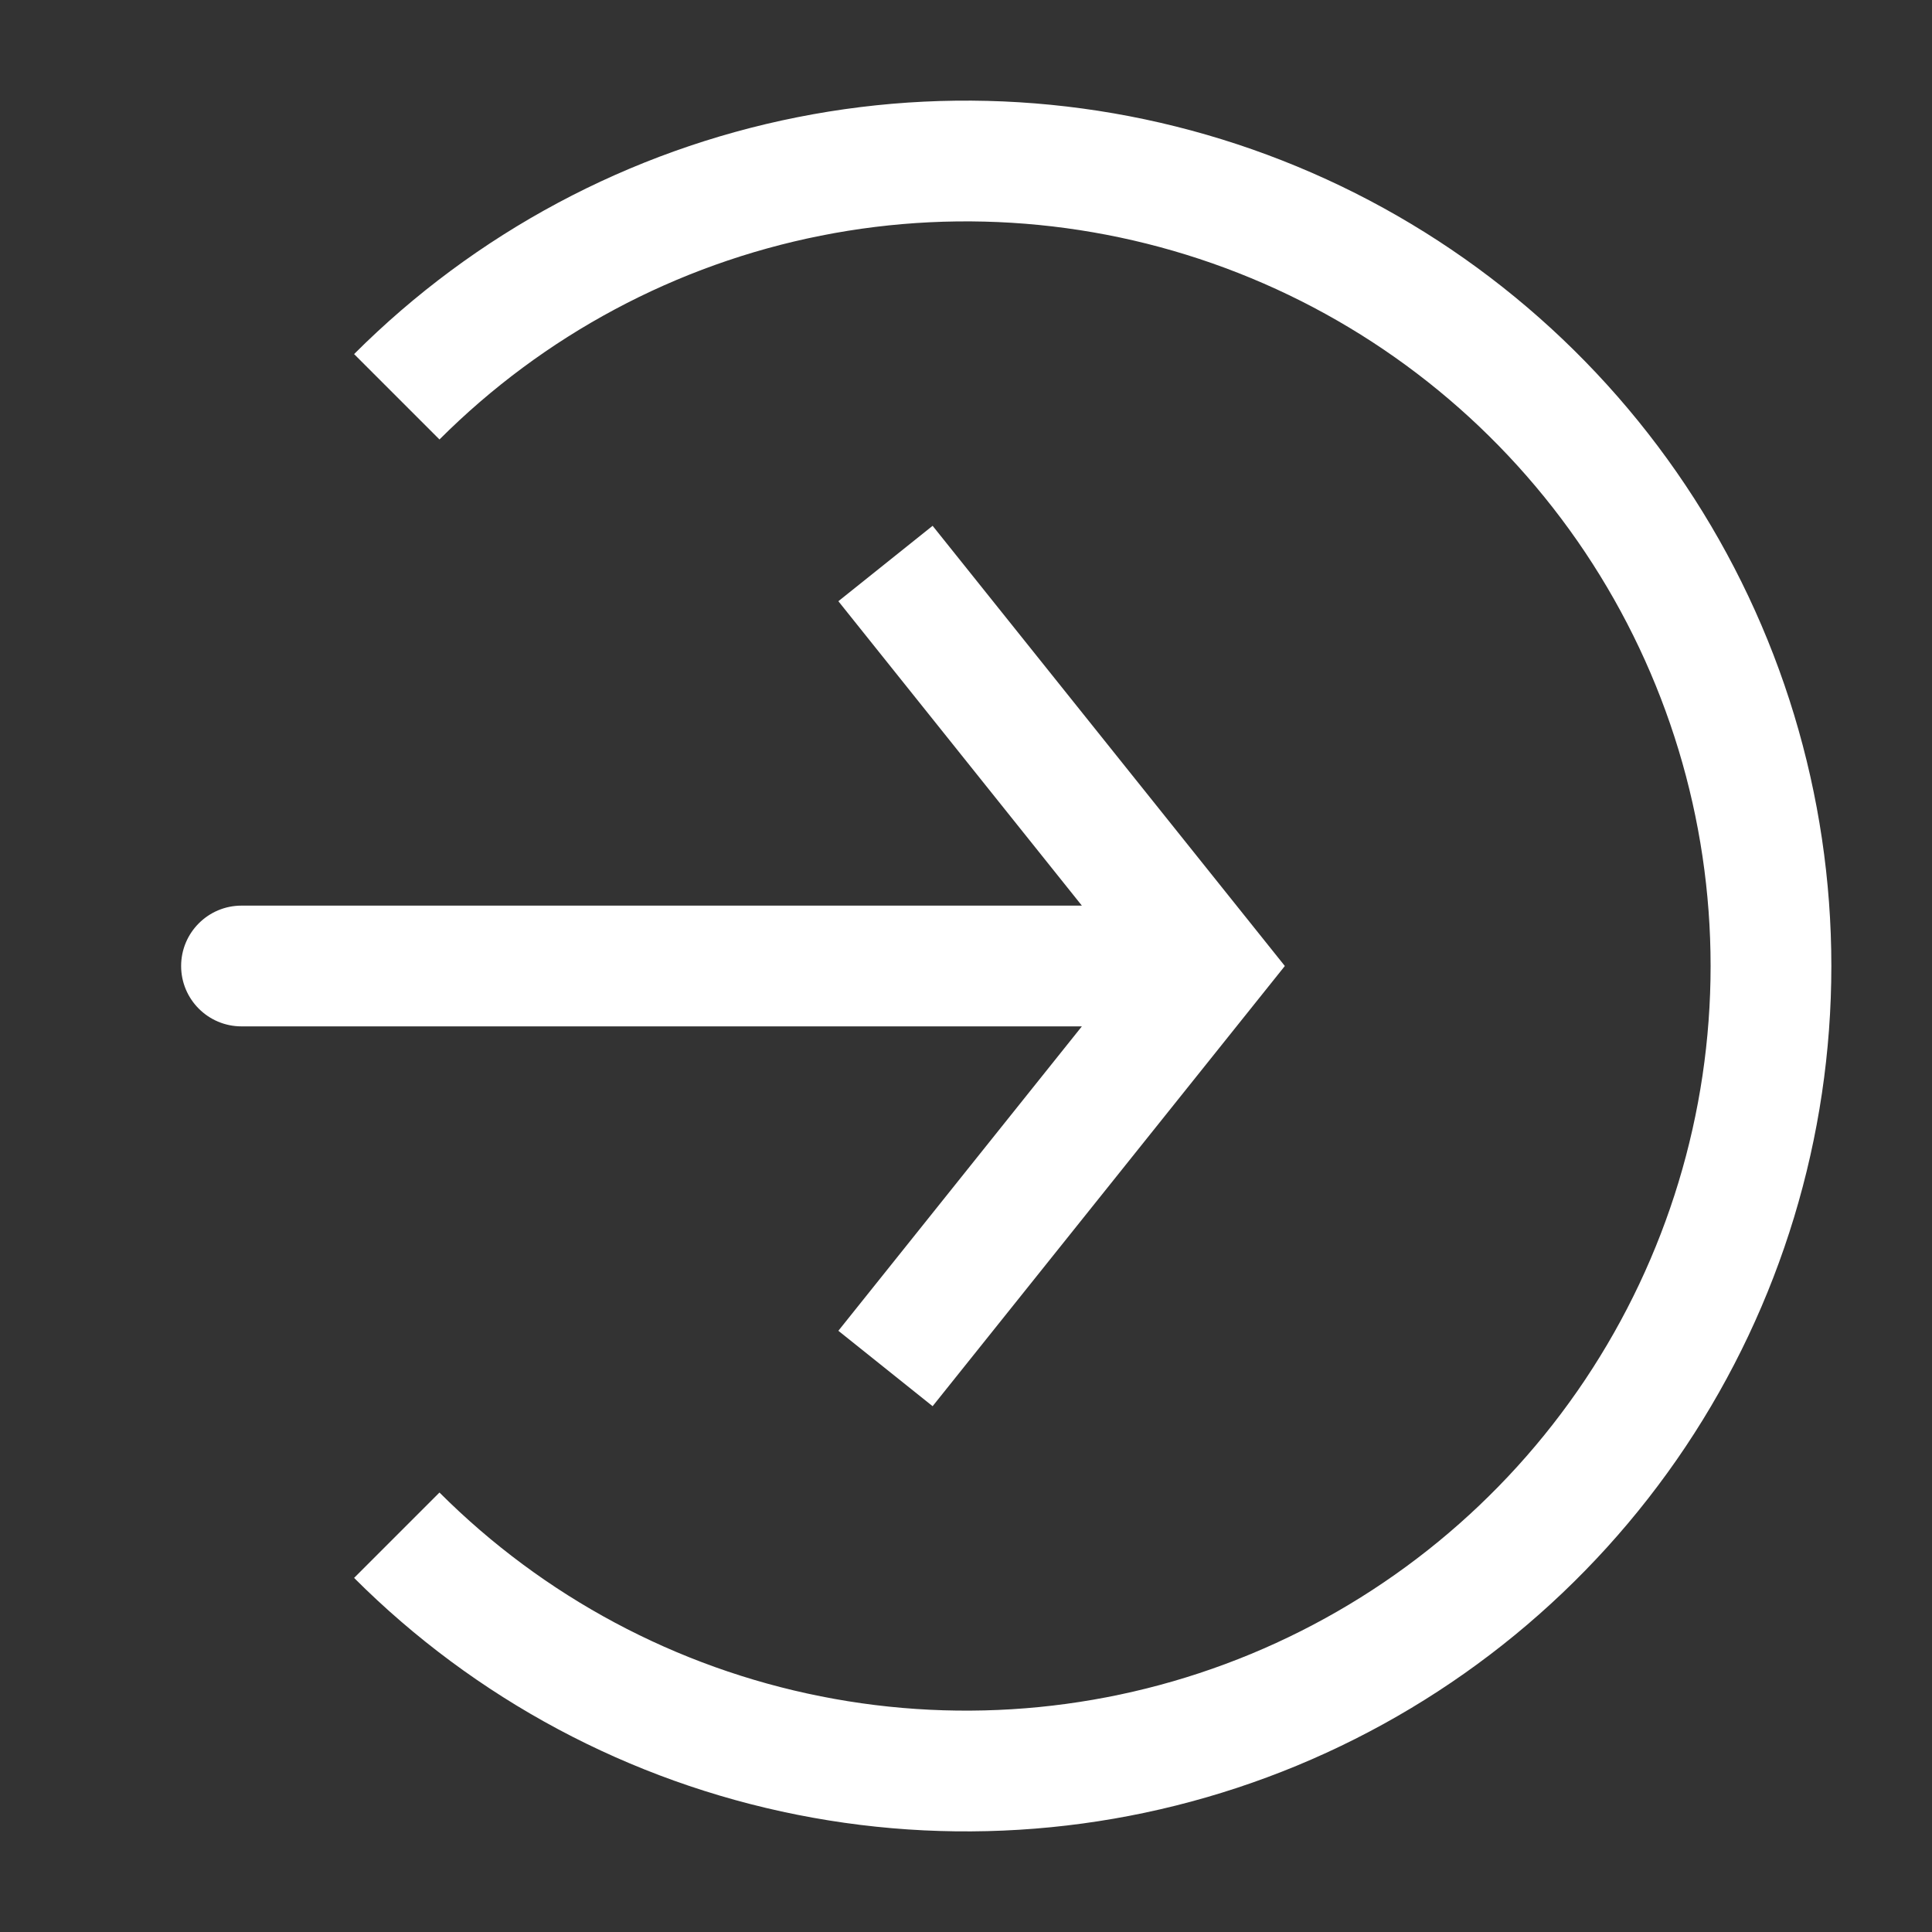<svg width="32" height="32" viewBox="0 0 32 32" fill="none" xmlns="http://www.w3.org/2000/svg">
<rect x="0" y="0" width="32" height="32" fill="#333333" stroke="none"/>
<path d="M6.572 25.428C8.437 27.293 10.812 28.563 13.399 29.077C15.985 29.592 18.666 29.328 21.102 28.319C23.539 27.309 25.621 25.6 27.086 23.408C28.551 21.215 29.333 18.637 29.333 16C29.333 13.363 28.551 10.785 27.086 8.592C25.621 6.4 23.539 4.691 21.102 3.682C18.666 2.673 15.985 2.408 13.399 2.923C10.812 3.437 8.437 4.707 6.572 6.572" stroke="white" stroke-width="2"/>
<path d="M20 16L20.781 15.375L21.281 16L20.781 16.625L20 16ZM4 17C3.448 17 3 16.552 3 16C3 15.448 3.448 15 4 15V17ZM15.447 8.709L20.781 15.375L19.219 16.625L13.886 9.958L15.447 8.709ZM20.781 16.625L15.447 23.291L13.886 22.042L19.219 15.375L20.781 16.625ZM20 17H4V15H20V17Z" fill="white"/>
</svg>
